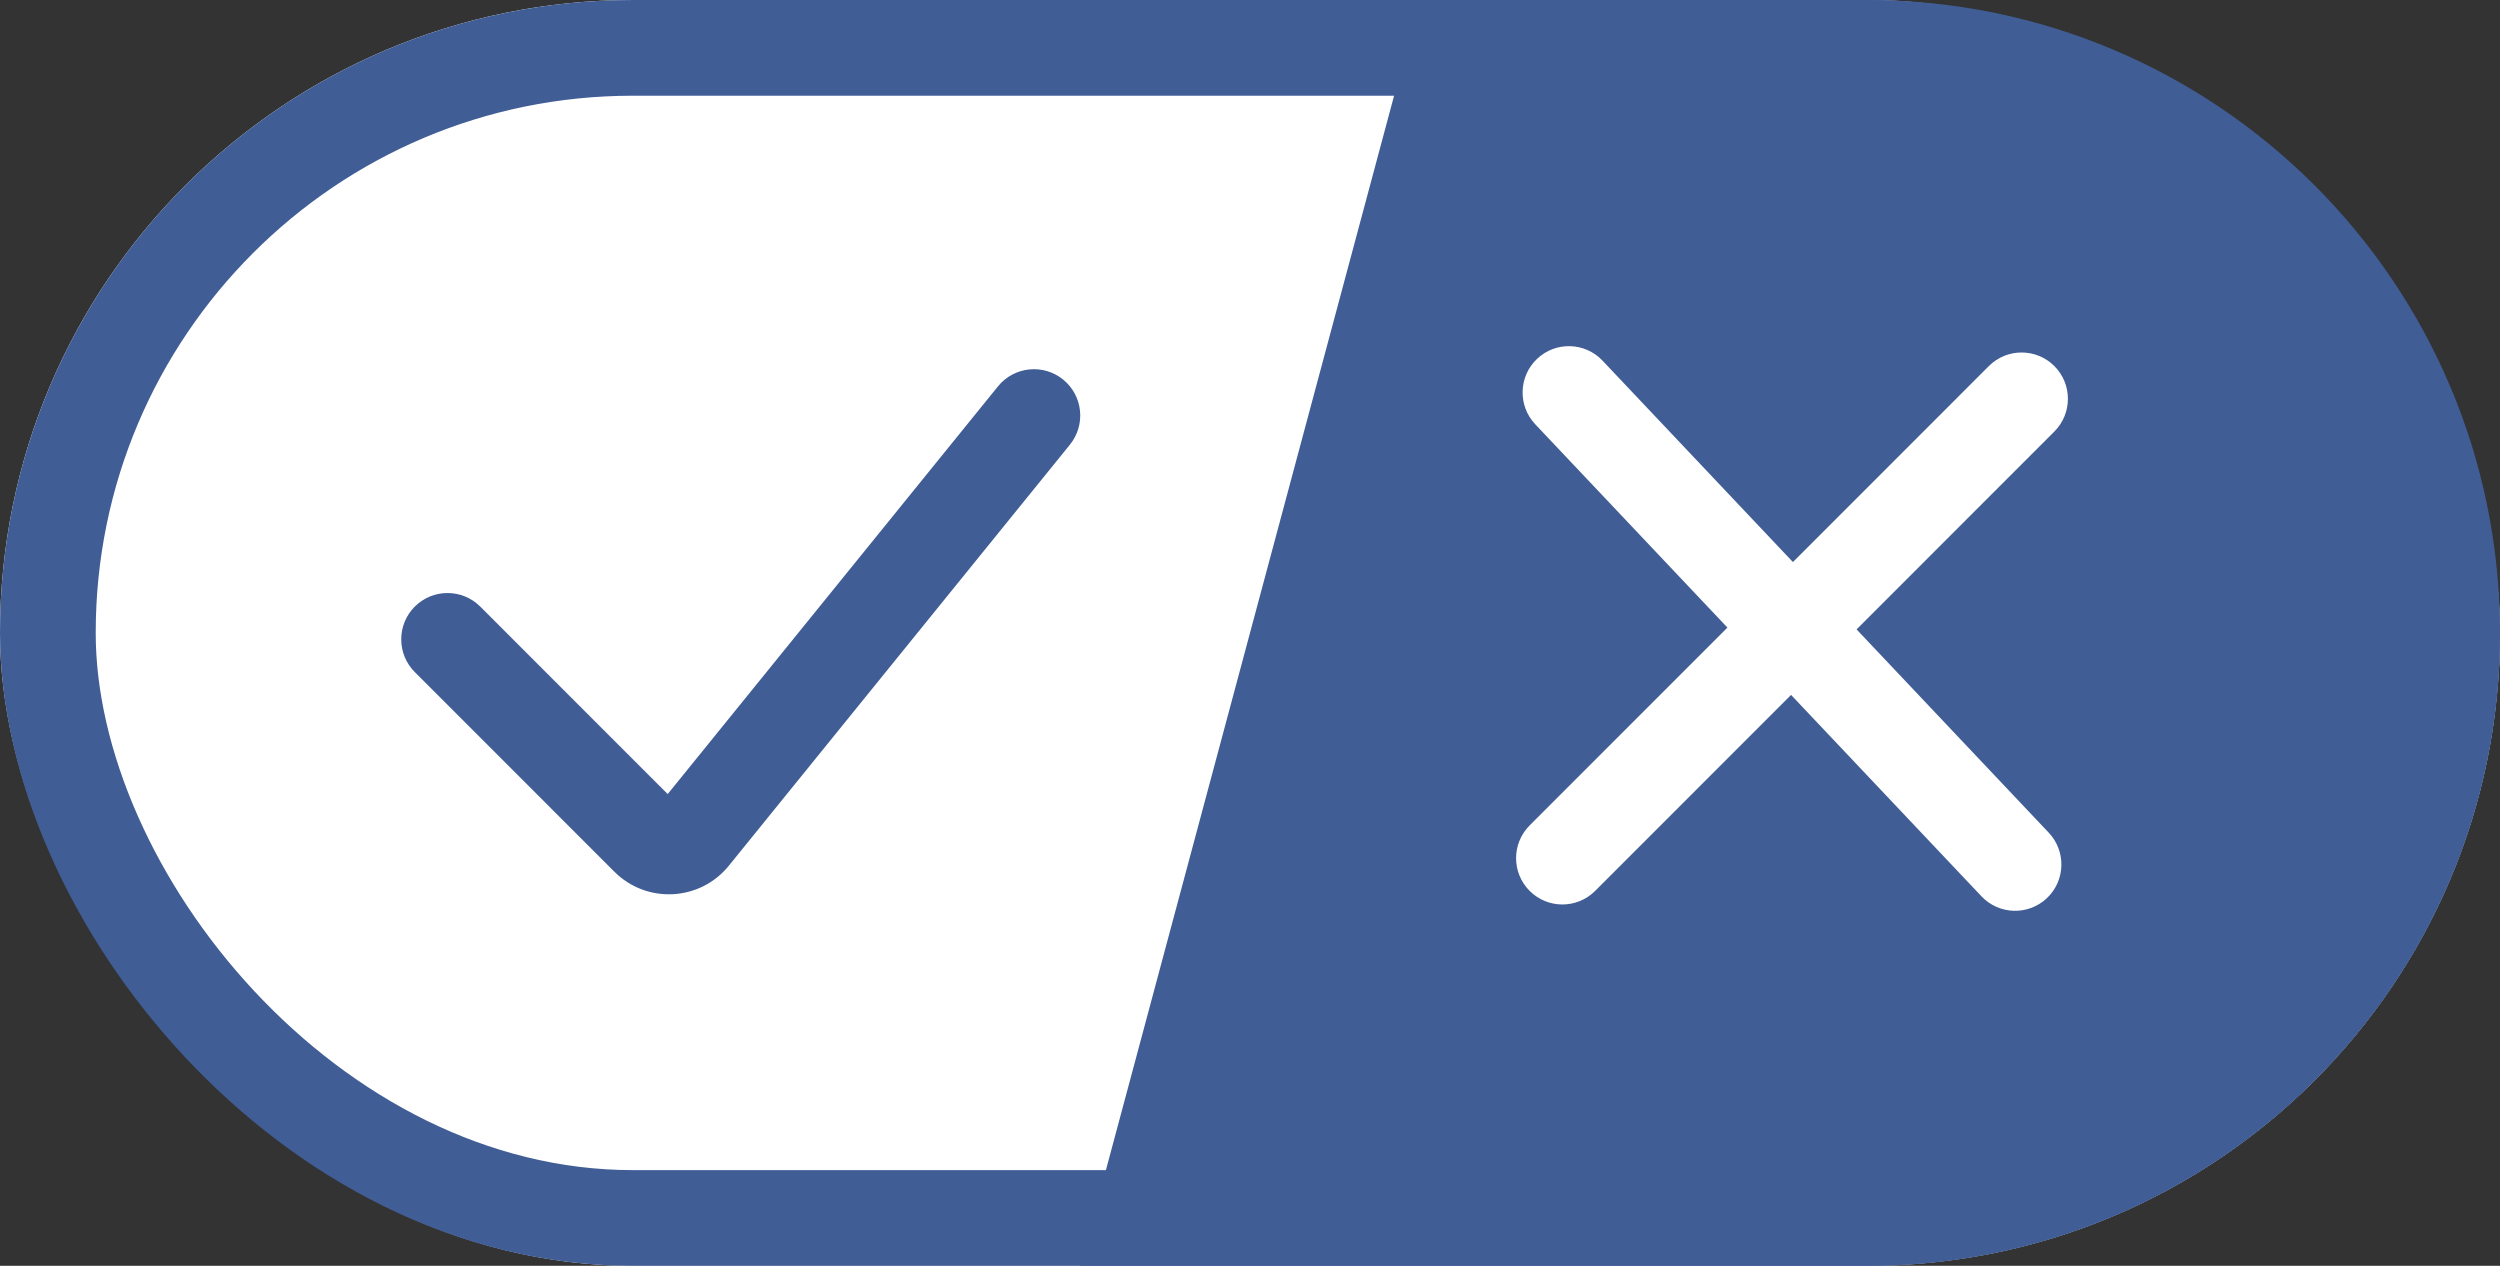 <svg width="237" height="120" viewBox="0 0 237 120" fill="none" xmlns="http://www.w3.org/2000/svg">
<rect x="0" y="0" width="237" height="120" fill="#333333" stroke="none"/>
<rect width="237" height="120" rx="60" fill="white"/>
<rect x="4.537" y="4.537" width="227.927" height="110.927" rx="55.463" stroke="#405D96" stroke-width="9.073"/>
<path d="M134.593 0H177C210.137 0 237 26.863 237 60C237 93.137 210.137 120 177 120H102.407L134.593 0Z" fill="#405D96"/>
<path fill-rule="evenodd" clip-rule="evenodd" d="M100.782 35.98C102.665 37.506 102.954 40.271 101.428 42.154L69.094 82.069C66.361 85.443 61.308 85.707 58.239 82.636L39.322 63.714C37.609 62 37.609 59.22 39.322 57.505C41.036 55.791 43.815 55.791 45.529 57.505L63.297 75.278L94.609 36.626C96.135 34.743 98.898 34.453 100.782 35.98Z" fill="#405D96"/>
<path fill-rule="evenodd" clip-rule="evenodd" d="M145.716 34.016C147.477 32.35 150.255 32.428 151.92 34.19L194.22 78.938C195.885 80.7 195.808 83.478 194.047 85.144C192.285 86.81 189.508 86.732 187.842 84.971L145.542 40.223C143.877 38.461 143.955 35.682 145.716 34.016Z" fill="white"/>
<path fill-rule="evenodd" clip-rule="evenodd" d="M194.752 34.702C196.466 36.417 196.466 39.196 194.752 40.911L151.218 84.458C149.504 86.173 146.725 86.173 145.011 84.458C143.297 82.744 143.297 79.964 145.011 78.249L188.545 34.702C190.259 32.988 193.038 32.988 194.752 34.702Z" fill="white"/>
</svg>
